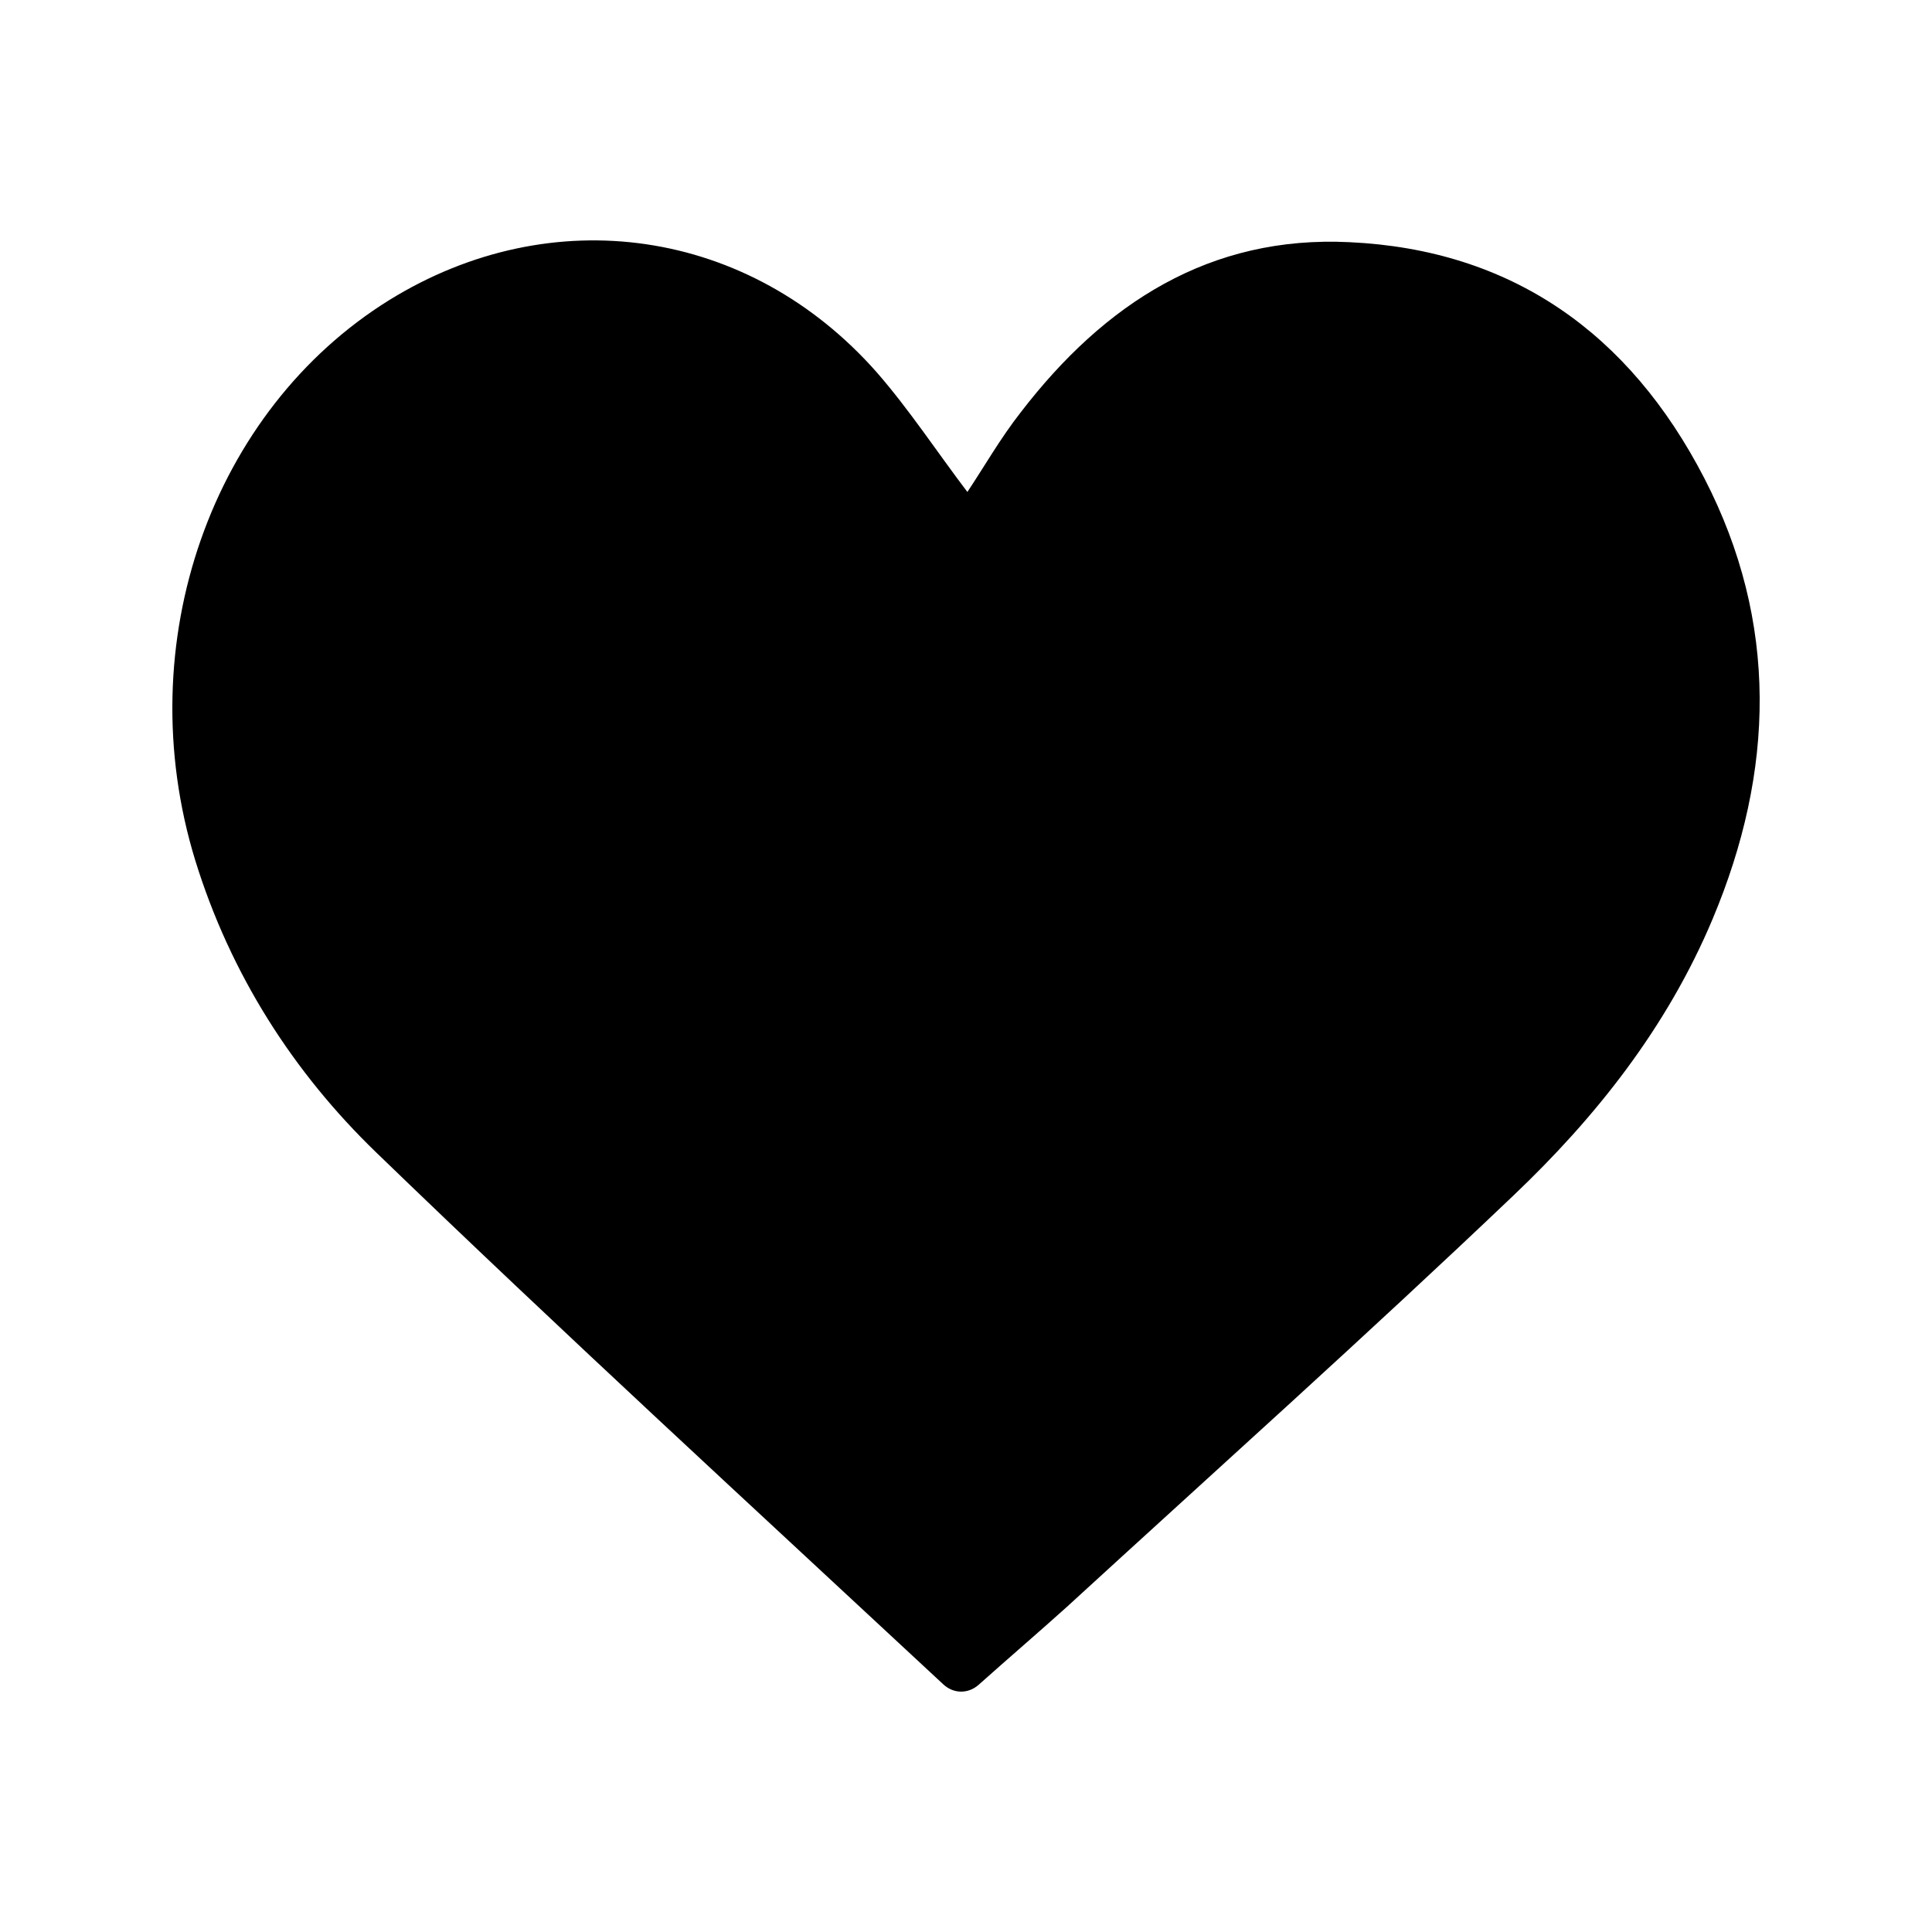 <svg xmlns="http://www.w3.org/2000/svg" version="1.1" width="28" height="28" viewBox="0 0 28 28">
  <path id="icon-category-1300000000" d="m14.18 24.42c-0.15 0.13-0.36 0.13-0.51-0.01-2.75-2.56-5.52-5.1-8.22-7.71-1.2-1.16-2.11-2.58-2.62-4.23-0.97-3.16 0.25-6.53 2.81-8.12 2.36-1.46 5.22-1.05 7.07 1.05 0.47 0.54 0.87 1.15 1.31 1.73 0.24-0.36 0.48-0.78 0.77-1.15 1.22-1.59 2.75-2.57 4.77-2.47 2.34 0.11 4.05 1.31 5.14 3.42 1.08 2.09 1.02 4.25 0.12 6.39-0.66 1.57-1.69 2.87-2.89 4.01-2.12 2.02-4.31 3.98-6.47 5.96-0.4 0.36-0.82 0.72-1.28 1.13z"/>
</svg>